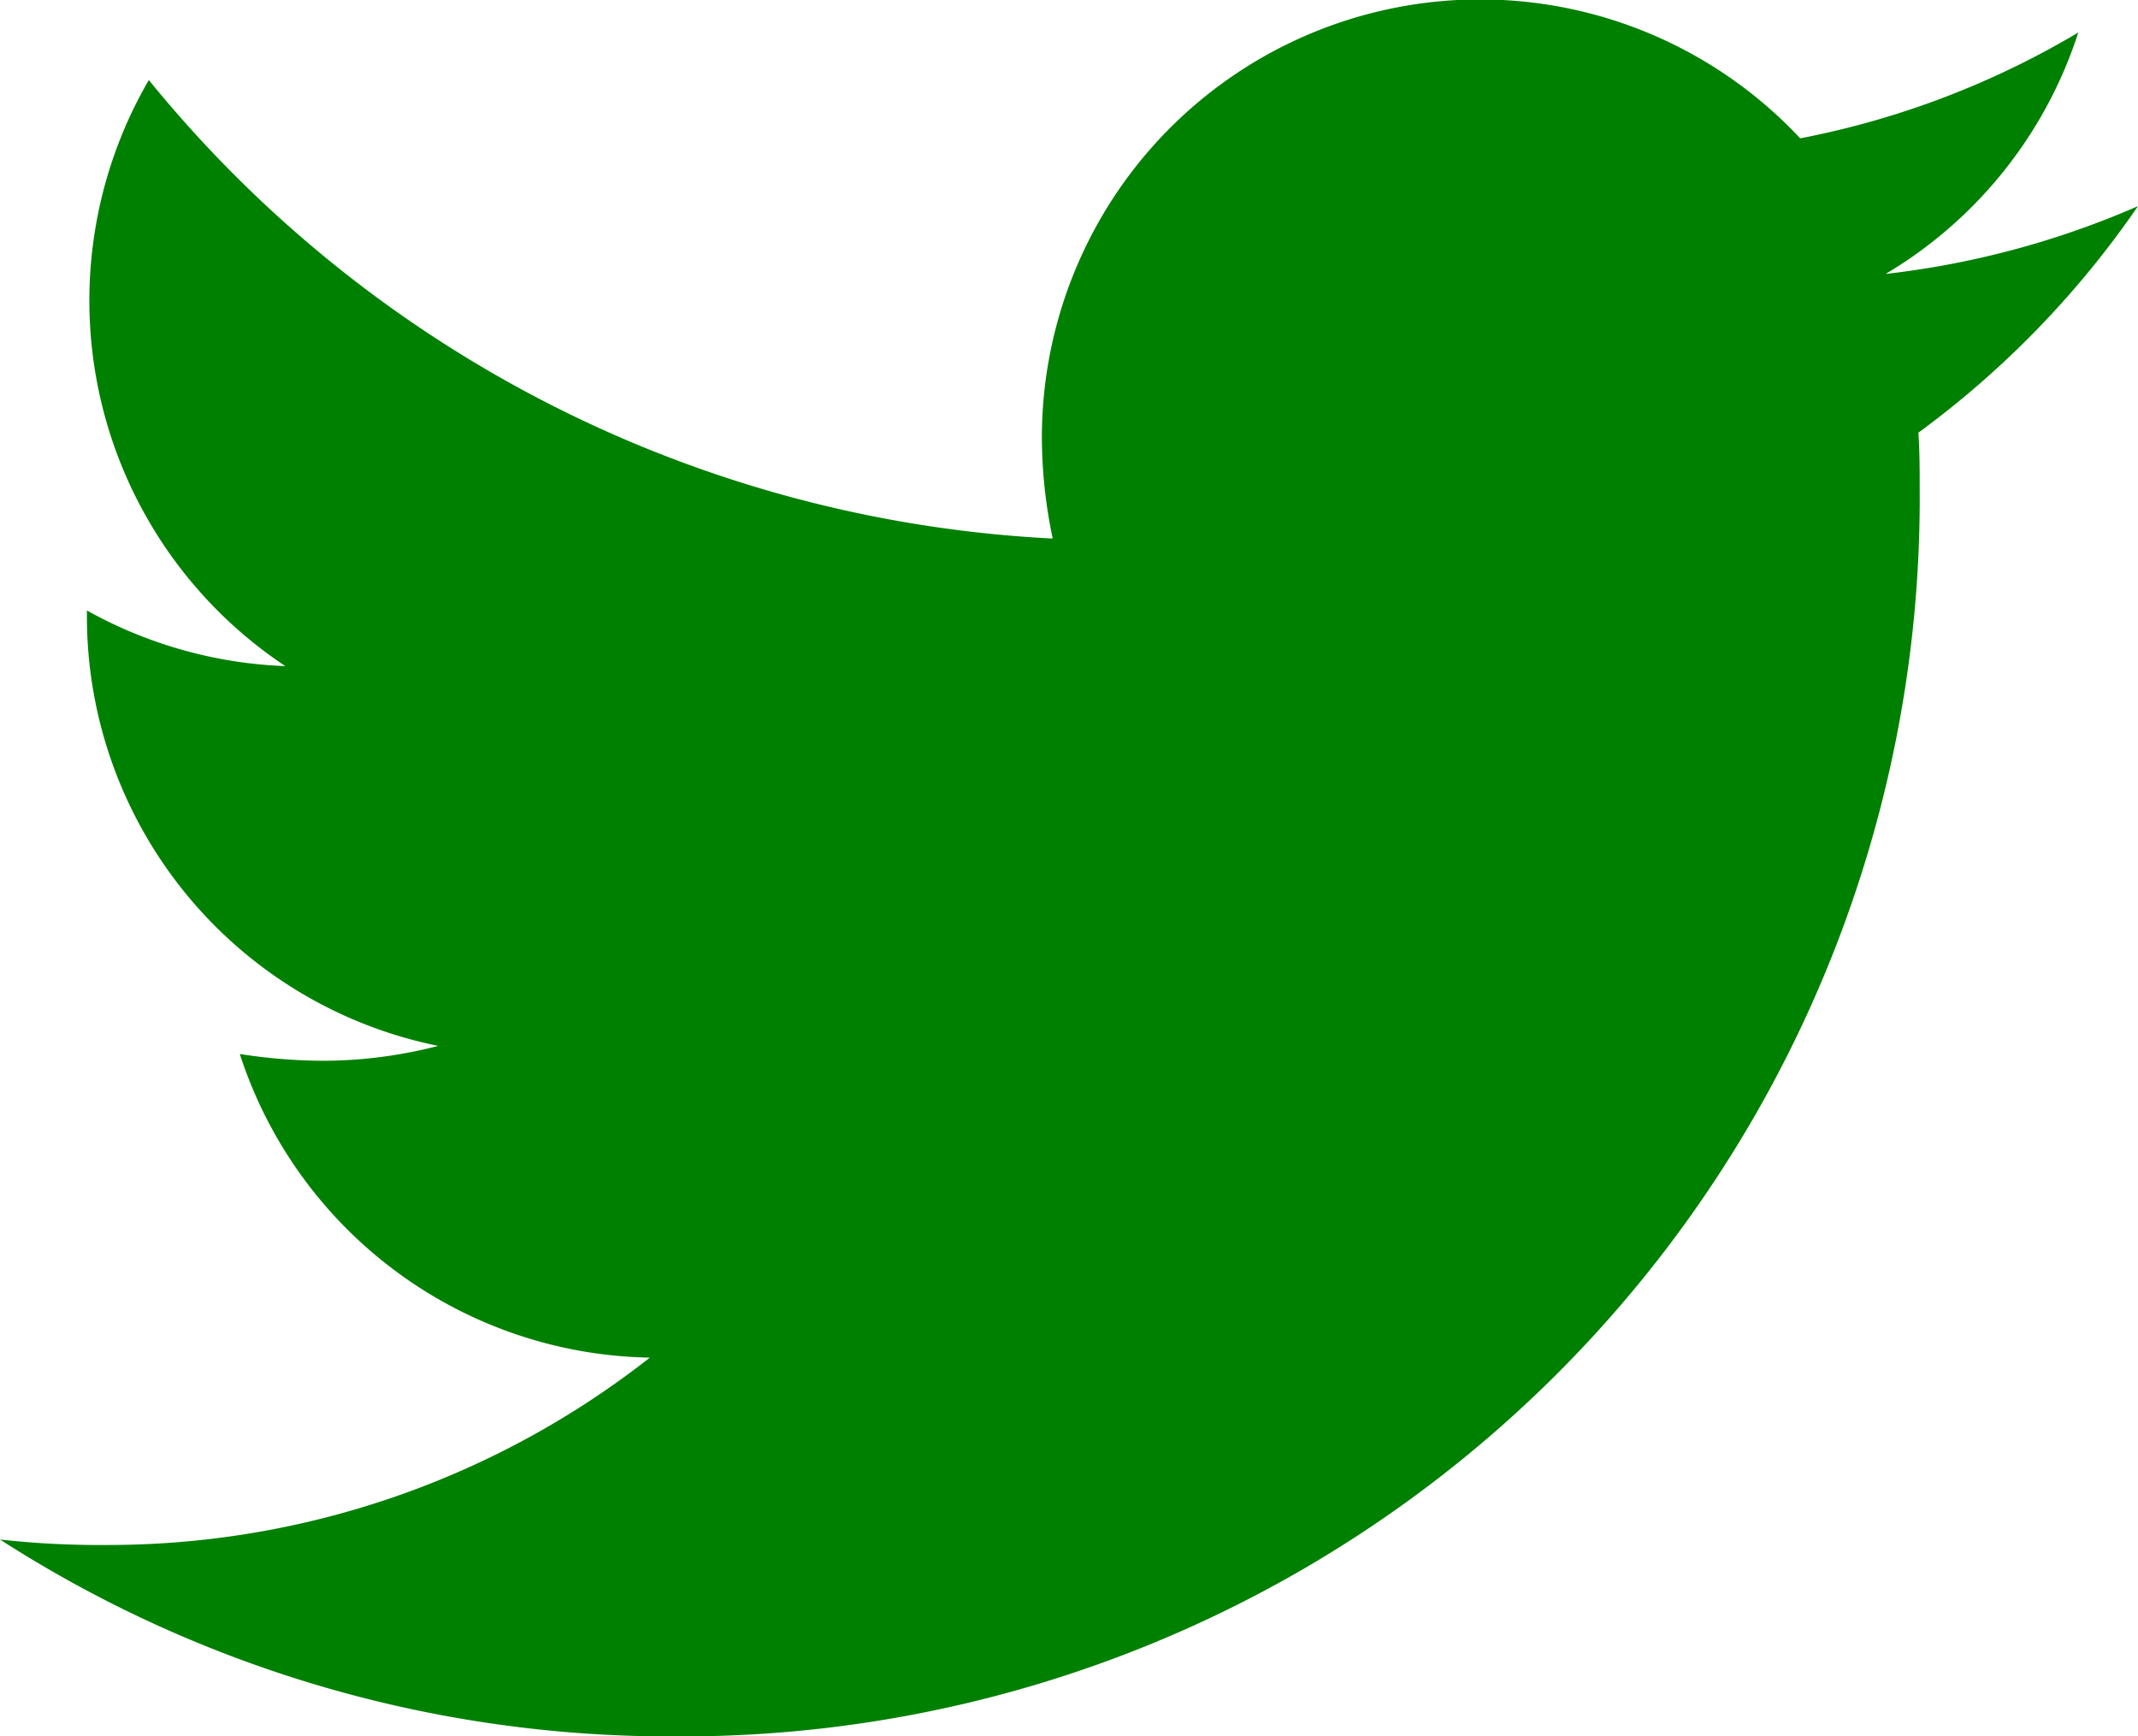 <?xml version="1.0" encoding="UTF-8"?> <svg xmlns="http://www.w3.org/2000/svg" width="25.856" height="21" viewBox="0 0 25.856 21"><path id="Icon_awesome-twitter" data-name="Icon awesome-twitter" d="M23.2,8.614c.016.23.016.459.016.689A14.974,14.974,0,0,1,8.138,24.381,14.975,14.975,0,0,1,0,22a10.962,10.962,0,0,0,1.28.066A10.613,10.613,0,0,0,7.859,19.8,5.309,5.309,0,0,1,2.9,16.128a6.683,6.683,0,0,0,1,.082A5.6,5.6,0,0,0,5.3,16.03a5.3,5.3,0,0,1-4.249-5.2v-.066a5.337,5.337,0,0,0,2.4.673A5.307,5.307,0,0,1,1.8,4.349,15.063,15.063,0,0,0,12.731,9.894,5.982,5.982,0,0,1,12.6,8.68a5.3,5.3,0,0,1,9.171-3.626,10.433,10.433,0,0,0,3.363-1.28,5.285,5.285,0,0,1-2.33,2.92,10.623,10.623,0,0,0,3.052-.82A11.391,11.391,0,0,1,23.2,8.614Z" transform="translate(0 -3.381)" fill="green"></path></svg> 